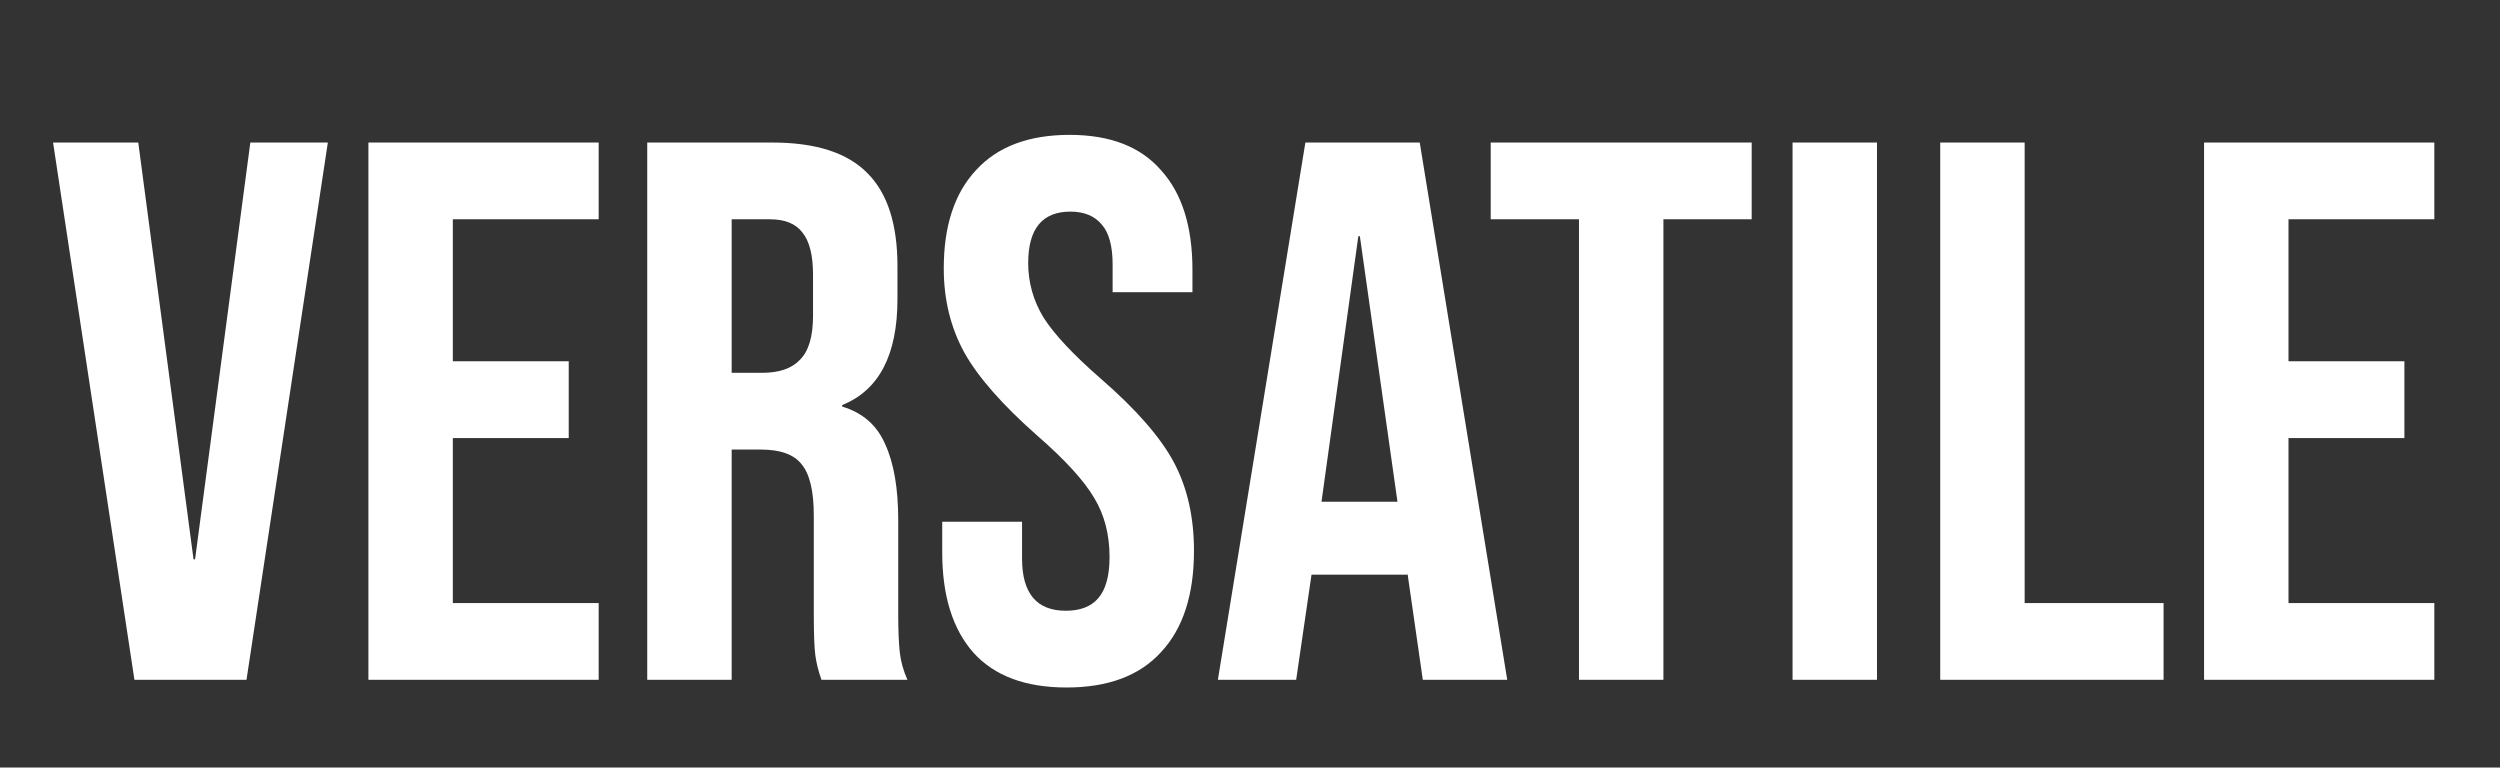 <svg xmlns="http://www.w3.org/2000/svg" fill="none" viewBox="0 0 228 70" height="70" width="228">
<rect x="0" y="0" width="228" height="70" fill="#333333" stroke="none"/>
<g clip-path="url(#clip0_220_42)">
<path fill="white" d="M4.84 13H12.61L17.65 51.01H17.79L22.83 13H29.9L22.48 62H12.26L4.84 13ZM33.599 13H54.599V20H41.298V32.95H51.868V39.95H41.298V55H54.599V62H33.599V13ZM59.028 13H70.438C74.405 13 77.298 13.933 79.118 15.8C80.938 17.62 81.848 20.443 81.848 24.27V27.28C81.848 32.367 80.168 35.587 76.808 36.94V37.08C78.675 37.64 79.981 38.783 80.728 40.51C81.522 42.237 81.918 44.547 81.918 47.44V56.05C81.918 57.45 81.965 58.593 82.058 59.48C82.151 60.32 82.385 61.16 82.758 62H74.918C74.638 61.207 74.451 60.46 74.358 59.76C74.265 59.06 74.218 57.8 74.218 55.98V47.02C74.218 44.78 73.845 43.217 73.098 42.33C72.398 41.443 71.162 41 69.388 41H66.728V62H59.028V13ZM69.528 34C71.068 34 72.212 33.603 72.958 32.81C73.751 32.017 74.148 30.687 74.148 28.82V25.04C74.148 23.267 73.822 21.983 73.168 21.19C72.561 20.397 71.582 20 70.228 20H66.728V34H69.528ZM97.271 62.7C93.537 62.7 90.714 61.65 88.801 59.55C86.887 57.403 85.931 54.347 85.931 50.38V47.58H93.211V50.94C93.211 54.113 94.541 55.7 97.201 55.7C98.507 55.7 99.487 55.327 100.141 54.58C100.841 53.787 101.191 52.527 101.191 50.8C101.191 48.747 100.724 46.95 99.791 45.41C98.857 43.823 97.131 41.933 94.611 39.74C91.437 36.94 89.221 34.42 87.961 32.18C86.701 29.893 86.071 27.327 86.071 24.48C86.071 20.607 87.051 17.62 89.011 15.52C90.971 13.373 93.817 12.3 97.551 12.3C101.237 12.3 104.014 13.373 105.881 15.52C107.794 17.62 108.751 20.653 108.751 24.62V26.65H101.471V24.13C101.471 22.45 101.144 21.237 100.491 20.49C99.837 19.697 98.881 19.3 97.621 19.3C95.054 19.3 93.771 20.863 93.771 23.99C93.771 25.763 94.237 27.42 95.171 28.96C96.151 30.5 97.901 32.367 100.421 34.56C103.641 37.36 105.857 39.903 107.071 42.19C108.284 44.477 108.891 47.16 108.891 50.24C108.891 54.253 107.887 57.333 105.881 59.48C103.921 61.627 101.051 62.7 97.271 62.7ZM119.05 13H129.48L137.46 62H129.76L128.36 52.27V52.41H119.61L118.21 62H111.07L119.05 13ZM127.45 45.76L124.02 21.54H123.88L120.52 45.76H127.45ZM144.003 20H135.953V13H159.753V20H151.703V62H144.003V20ZM163.481 13H171.181V62H163.481V13ZM176.948 13H184.648V55H197.318V62H176.948V13ZM201.011 13H222.011V20H208.711V32.95H219.281V39.95H208.711V55H222.011V62H201.011V13Z"></path>
</g>
<defs>
<clipPath id="clip0_220_42">
<rect fill="white" height="70" width="228"></rect>
</clipPath>
</defs>
</svg>
